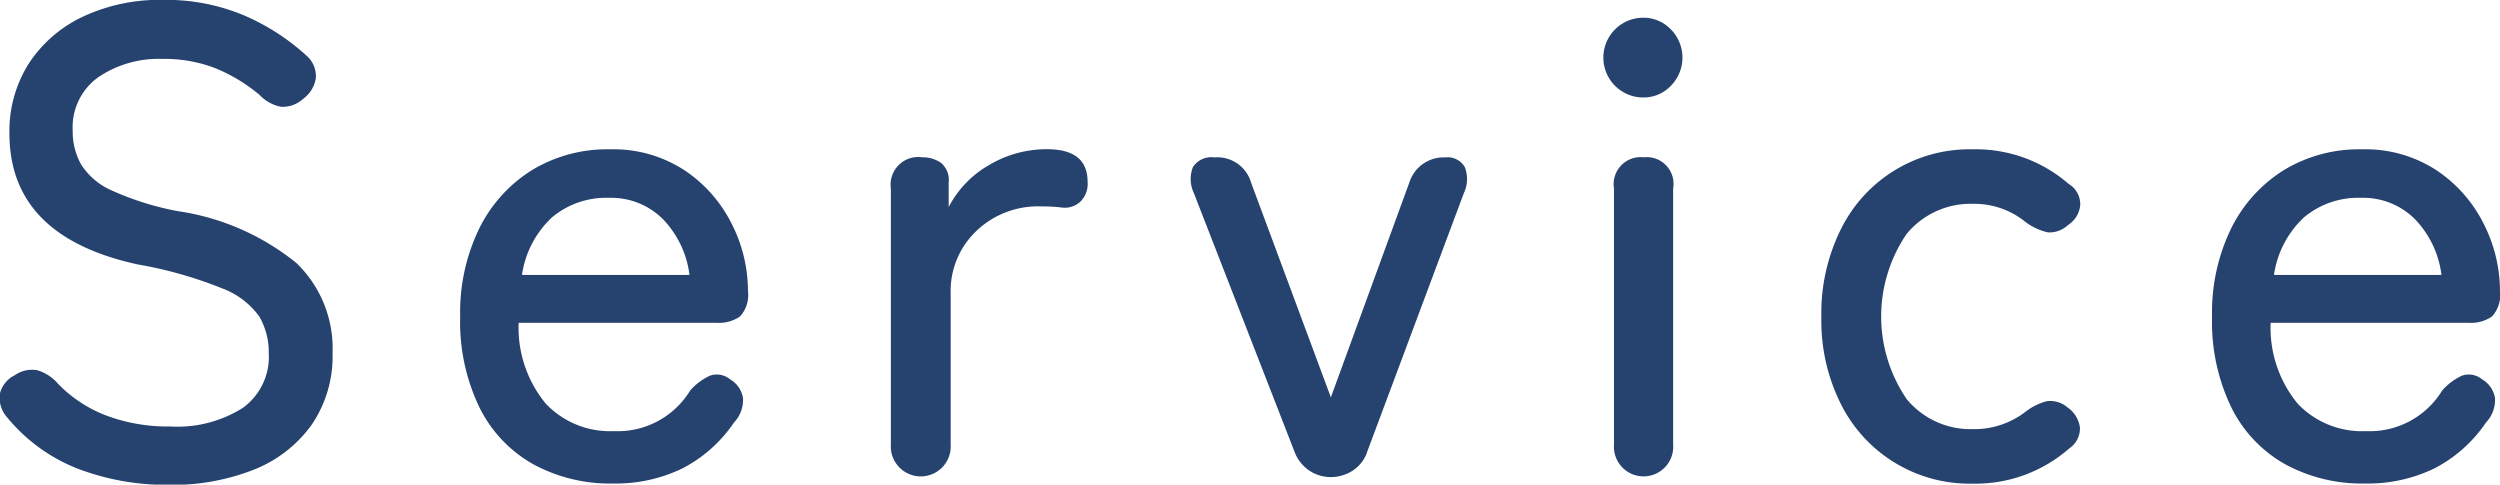<svg xmlns="http://www.w3.org/2000/svg" width="112.843" height="21.875" viewBox="0 0 112.843 21.875">
  <defs>
    <style>
      .cls-1 {
        fill: #26426f;
        fill-rule: evenodd;
      }
    </style>
  </defs>
  <path id="Service" class="cls-1" d="M70.925,88.45a5.85,5.85,0,0,0,2.61-2.025,5.488,5.488,0,0,0,.945-3.255,5.347,5.347,0,0,0-1.635-4.05,11.023,11.023,0,0,0-5.355-2.34,13.069,13.069,0,0,1-2.97-.93,3.115,3.115,0,0,1-1.395-1.185,3.062,3.062,0,0,1-.375-1.515,2.78,2.78,0,0,1,1.155-2.415A4.856,4.856,0,0,1,66.8,69.91a6.318,6.318,0,0,1,2.43.435,7.561,7.561,0,0,1,1.95,1.185,1.816,1.816,0,0,0,.975.54,1.372,1.372,0,0,0,1-.36,1.429,1.429,0,0,0,.57-0.93,1.222,1.222,0,0,0-.39-0.99,10.07,10.07,0,0,0-2.85-1.845,9.091,9.091,0,0,0-3.66-.7,8.149,8.149,0,0,0-3.63.765,5.909,5.909,0,0,0-2.43,2.115,5.684,5.684,0,0,0-.87,3.15q0,4.65,5.79,5.91a18.788,18.788,0,0,1,3.81,1.08,3.629,3.629,0,0,1,1.68,1.275A3.2,3.2,0,0,1,71.6,83.2a2.837,2.837,0,0,1-1.17,2.46,5.529,5.529,0,0,1-3.27.84,7.921,7.921,0,0,1-2.91-.5,6.031,6.031,0,0,1-2.16-1.425,1.946,1.946,0,0,0-.945-0.615,1.344,1.344,0,0,0-1.005.225,1.274,1.274,0,0,0-.675.825,1.325,1.325,0,0,0,.315,1.065,7.784,7.784,0,0,0,3.225,2.34,11.243,11.243,0,0,0,4.065.72A10.014,10.014,0,0,0,70.925,88.45Zm19.32-.045A6.284,6.284,0,0,0,92.6,86.32a1.469,1.469,0,0,0,.405-1.11,1.2,1.2,0,0,0-.585-0.84,0.935,0.935,0,0,0-.9-0.165,2.633,2.633,0,0,0-.9.675,3.835,3.835,0,0,1-3.45,1.83A3.993,3.993,0,0,1,84.1,85.465,5.383,5.383,0,0,1,82.88,81.82h8.94a1.662,1.662,0,0,0,1.05-.285,1.433,1.433,0,0,0,.36-1.155,6.7,6.7,0,0,0-.735-3.03,6.265,6.265,0,0,0-2.13-2.415,5.875,5.875,0,0,0-3.375-.945,6.546,6.546,0,0,0-3.495.93,6.464,6.464,0,0,0-2.385,2.625,8.662,8.662,0,0,0-.87,4,8.872,8.872,0,0,0,.87,4.095,5.97,5.97,0,0,0,2.43,2.565,7.268,7.268,0,0,0,3.6.87A6.915,6.915,0,0,0,90.245,88.405ZM84.38,77.065a3.8,3.8,0,0,1,2.58-.885,3.3,3.3,0,0,1,2.43.96,4.4,4.4,0,0,1,1.2,2.52H83.03A4.411,4.411,0,0,1,84.38,77.065Zm18,10.245V80.53a3.743,3.743,0,0,1,1.17-2.865,4.018,4.018,0,0,1,2.85-1.1q0.3,0,.57.015t0.48,0.045a1.046,1.046,0,0,0,.765-0.255,1.121,1.121,0,0,0,.345-0.915q0-1.47-1.83-1.47a5.06,5.06,0,0,0-2.625.72,4.638,4.638,0,0,0-1.815,1.89V75.49a1.006,1.006,0,0,0-.36-0.9,1.48,1.48,0,0,0-.84-0.24,1.246,1.246,0,0,0-1.41,1.41V87.31a1.353,1.353,0,1,0,2.7,0h0ZM120.515,88.5a1.618,1.618,0,0,0,.675-0.885l4.35-11.64a1.491,1.491,0,0,0,.045-1.185,0.9,0.9,0,0,0-.885-0.435,1.625,1.625,0,0,0-1.62,1.14l-3.54,9.69-3.6-9.69a1.583,1.583,0,0,0-1.65-1.14,0.994,0.994,0,0,0-.975.435,1.491,1.491,0,0,0,.045,1.185l4.53,11.64a1.79,1.79,0,0,0,.69.885,1.761,1.761,0,0,0,.96.285A1.835,1.835,0,0,0,120.515,88.5ZM134.99,87.31V75.76a1.208,1.208,0,0,0-1.32-1.41,1.221,1.221,0,0,0-1.35,1.41V87.31a1.339,1.339,0,1,0,2.67,0h0Zm-0.105-16.185a1.811,1.811,0,0,0,0-2.55,1.7,1.7,0,0,0-1.245-.525,1.8,1.8,0,1,0,0,3.6A1.7,1.7,0,0,0,134.885,71.125ZM152.87,87.49a1.083,1.083,0,0,0,.48-0.96,1.328,1.328,0,0,0-.57-0.9,1.19,1.19,0,0,0-.93-0.27,2.682,2.682,0,0,0-.96.48,3.791,3.791,0,0,1-2.37.78,3.746,3.746,0,0,1-2.985-1.35,6.616,6.616,0,0,1,0-7.47,3.746,3.746,0,0,1,2.985-1.35,3.661,3.661,0,0,1,2.4.84,2.727,2.727,0,0,0,.99.45,1.229,1.229,0,0,0,.9-0.33,1.2,1.2,0,0,0,.555-0.9,1.071,1.071,0,0,0-.525-0.96,6.376,6.376,0,0,0-4.32-1.56,6.471,6.471,0,0,0-5.955,3.6,8.5,8.5,0,0,0-.885,3.96,8.4,8.4,0,0,0,.885,3.945,6.492,6.492,0,0,0,5.955,3.585,6.413,6.413,0,0,0,4.35-1.59h0Zm16.455,0.915a6.283,6.283,0,0,0,2.355-2.085,1.466,1.466,0,0,0,.405-1.11,1.2,1.2,0,0,0-.585-0.84,0.935,0.935,0,0,0-.9-0.165,2.639,2.639,0,0,0-.9.675,3.835,3.835,0,0,1-3.45,1.83,3.993,3.993,0,0,1-3.075-1.245,5.385,5.385,0,0,1-1.215-3.645h8.94a1.661,1.661,0,0,0,1.05-.285,1.433,1.433,0,0,0,.36-1.155,6.7,6.7,0,0,0-.735-3.03,6.263,6.263,0,0,0-2.13-2.415,5.875,5.875,0,0,0-3.375-.945,6.547,6.547,0,0,0-3.5.93,6.466,6.466,0,0,0-2.385,2.625,8.666,8.666,0,0,0-.87,4,8.876,8.876,0,0,0,.87,4.095,5.973,5.973,0,0,0,2.43,2.565,7.269,7.269,0,0,0,3.6.87A6.913,6.913,0,0,0,169.325,88.405Zm-5.865-11.34a3.8,3.8,0,0,1,2.58-.885,3.294,3.294,0,0,1,2.43.96,4.4,4.4,0,0,1,1.2,2.52h-7.56A4.413,4.413,0,0,1,163.46,77.065Z" transform="translate(-59.469 -67.25)"/>
</svg>
